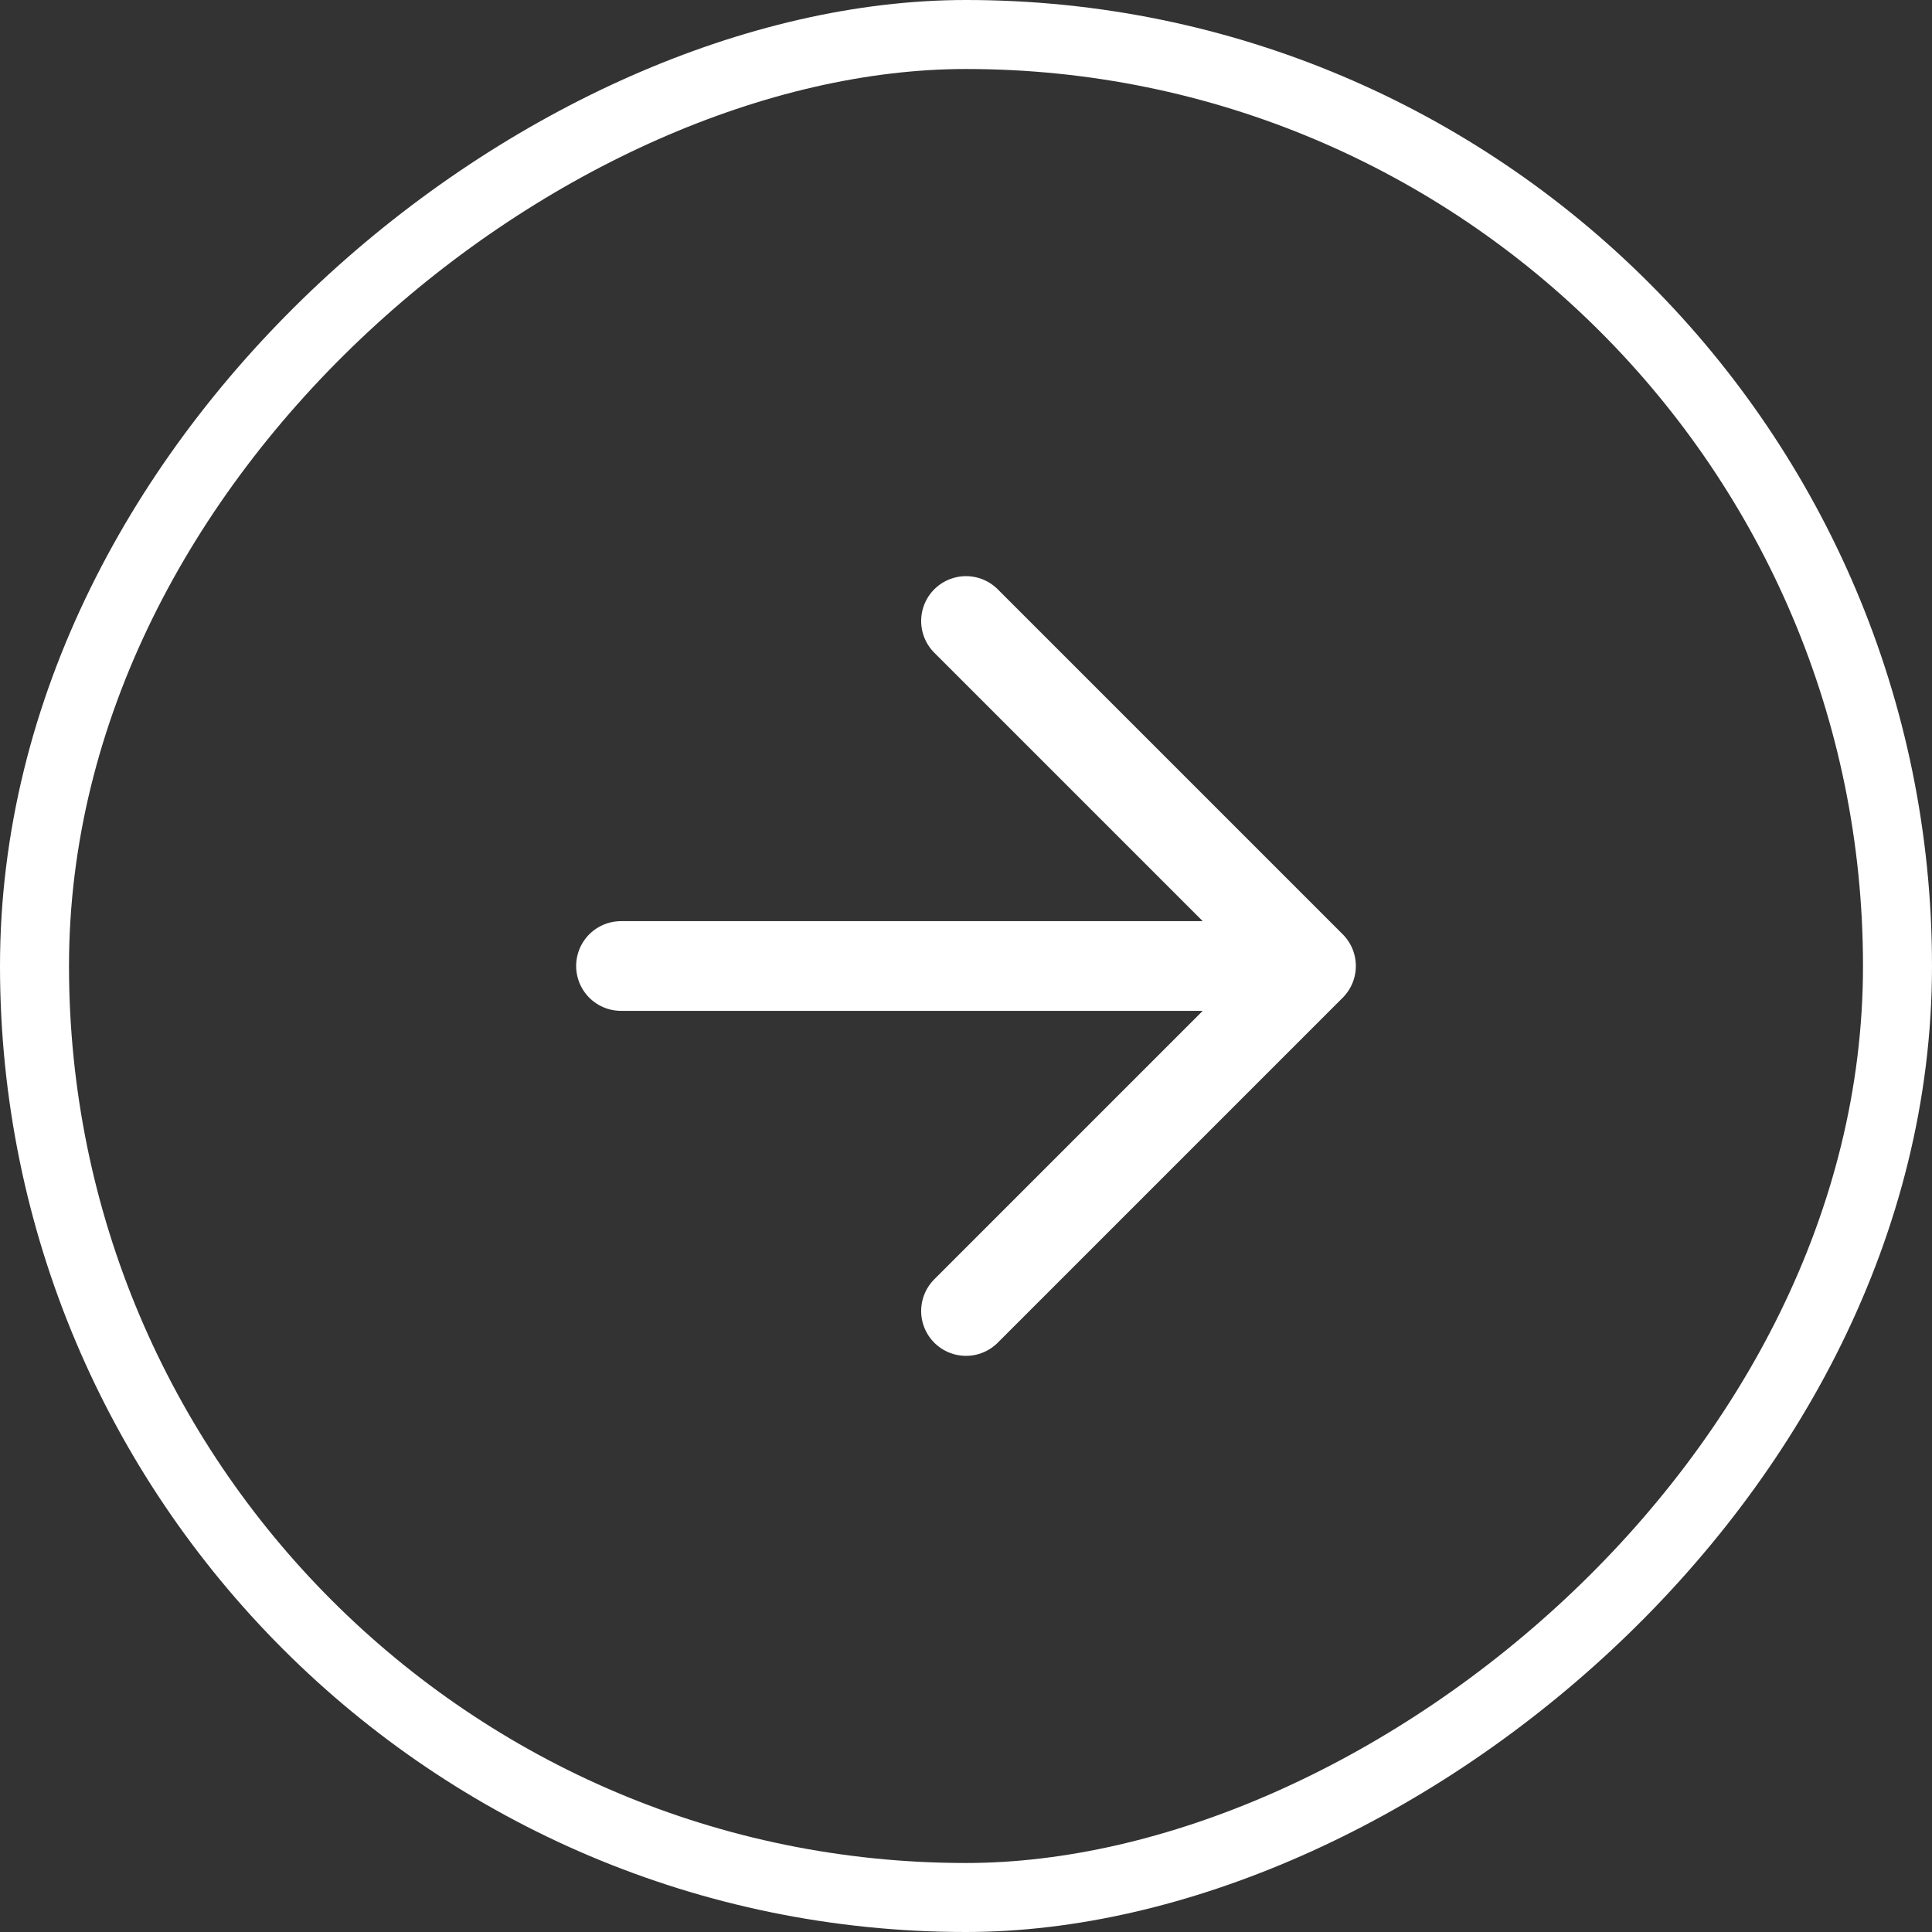 <?xml version="1.0" encoding="UTF-8"?> <svg xmlns="http://www.w3.org/2000/svg" width="28" height="28" viewBox="0 0 28 28" fill="none"><rect x="0" y="0" width="28" height="28" fill="#333333" stroke="none"/><rect x="27.5" y="0.5" width="27" height="27" rx="13.5" transform="rotate(90 27.5 0.5)" stroke="white"></rect><path d="M14 9L19 14M19 14L14 19M19 14L9 14" stroke="white" stroke-width="1.3" stroke-linecap="round" stroke-linejoin="round"></path></svg> 